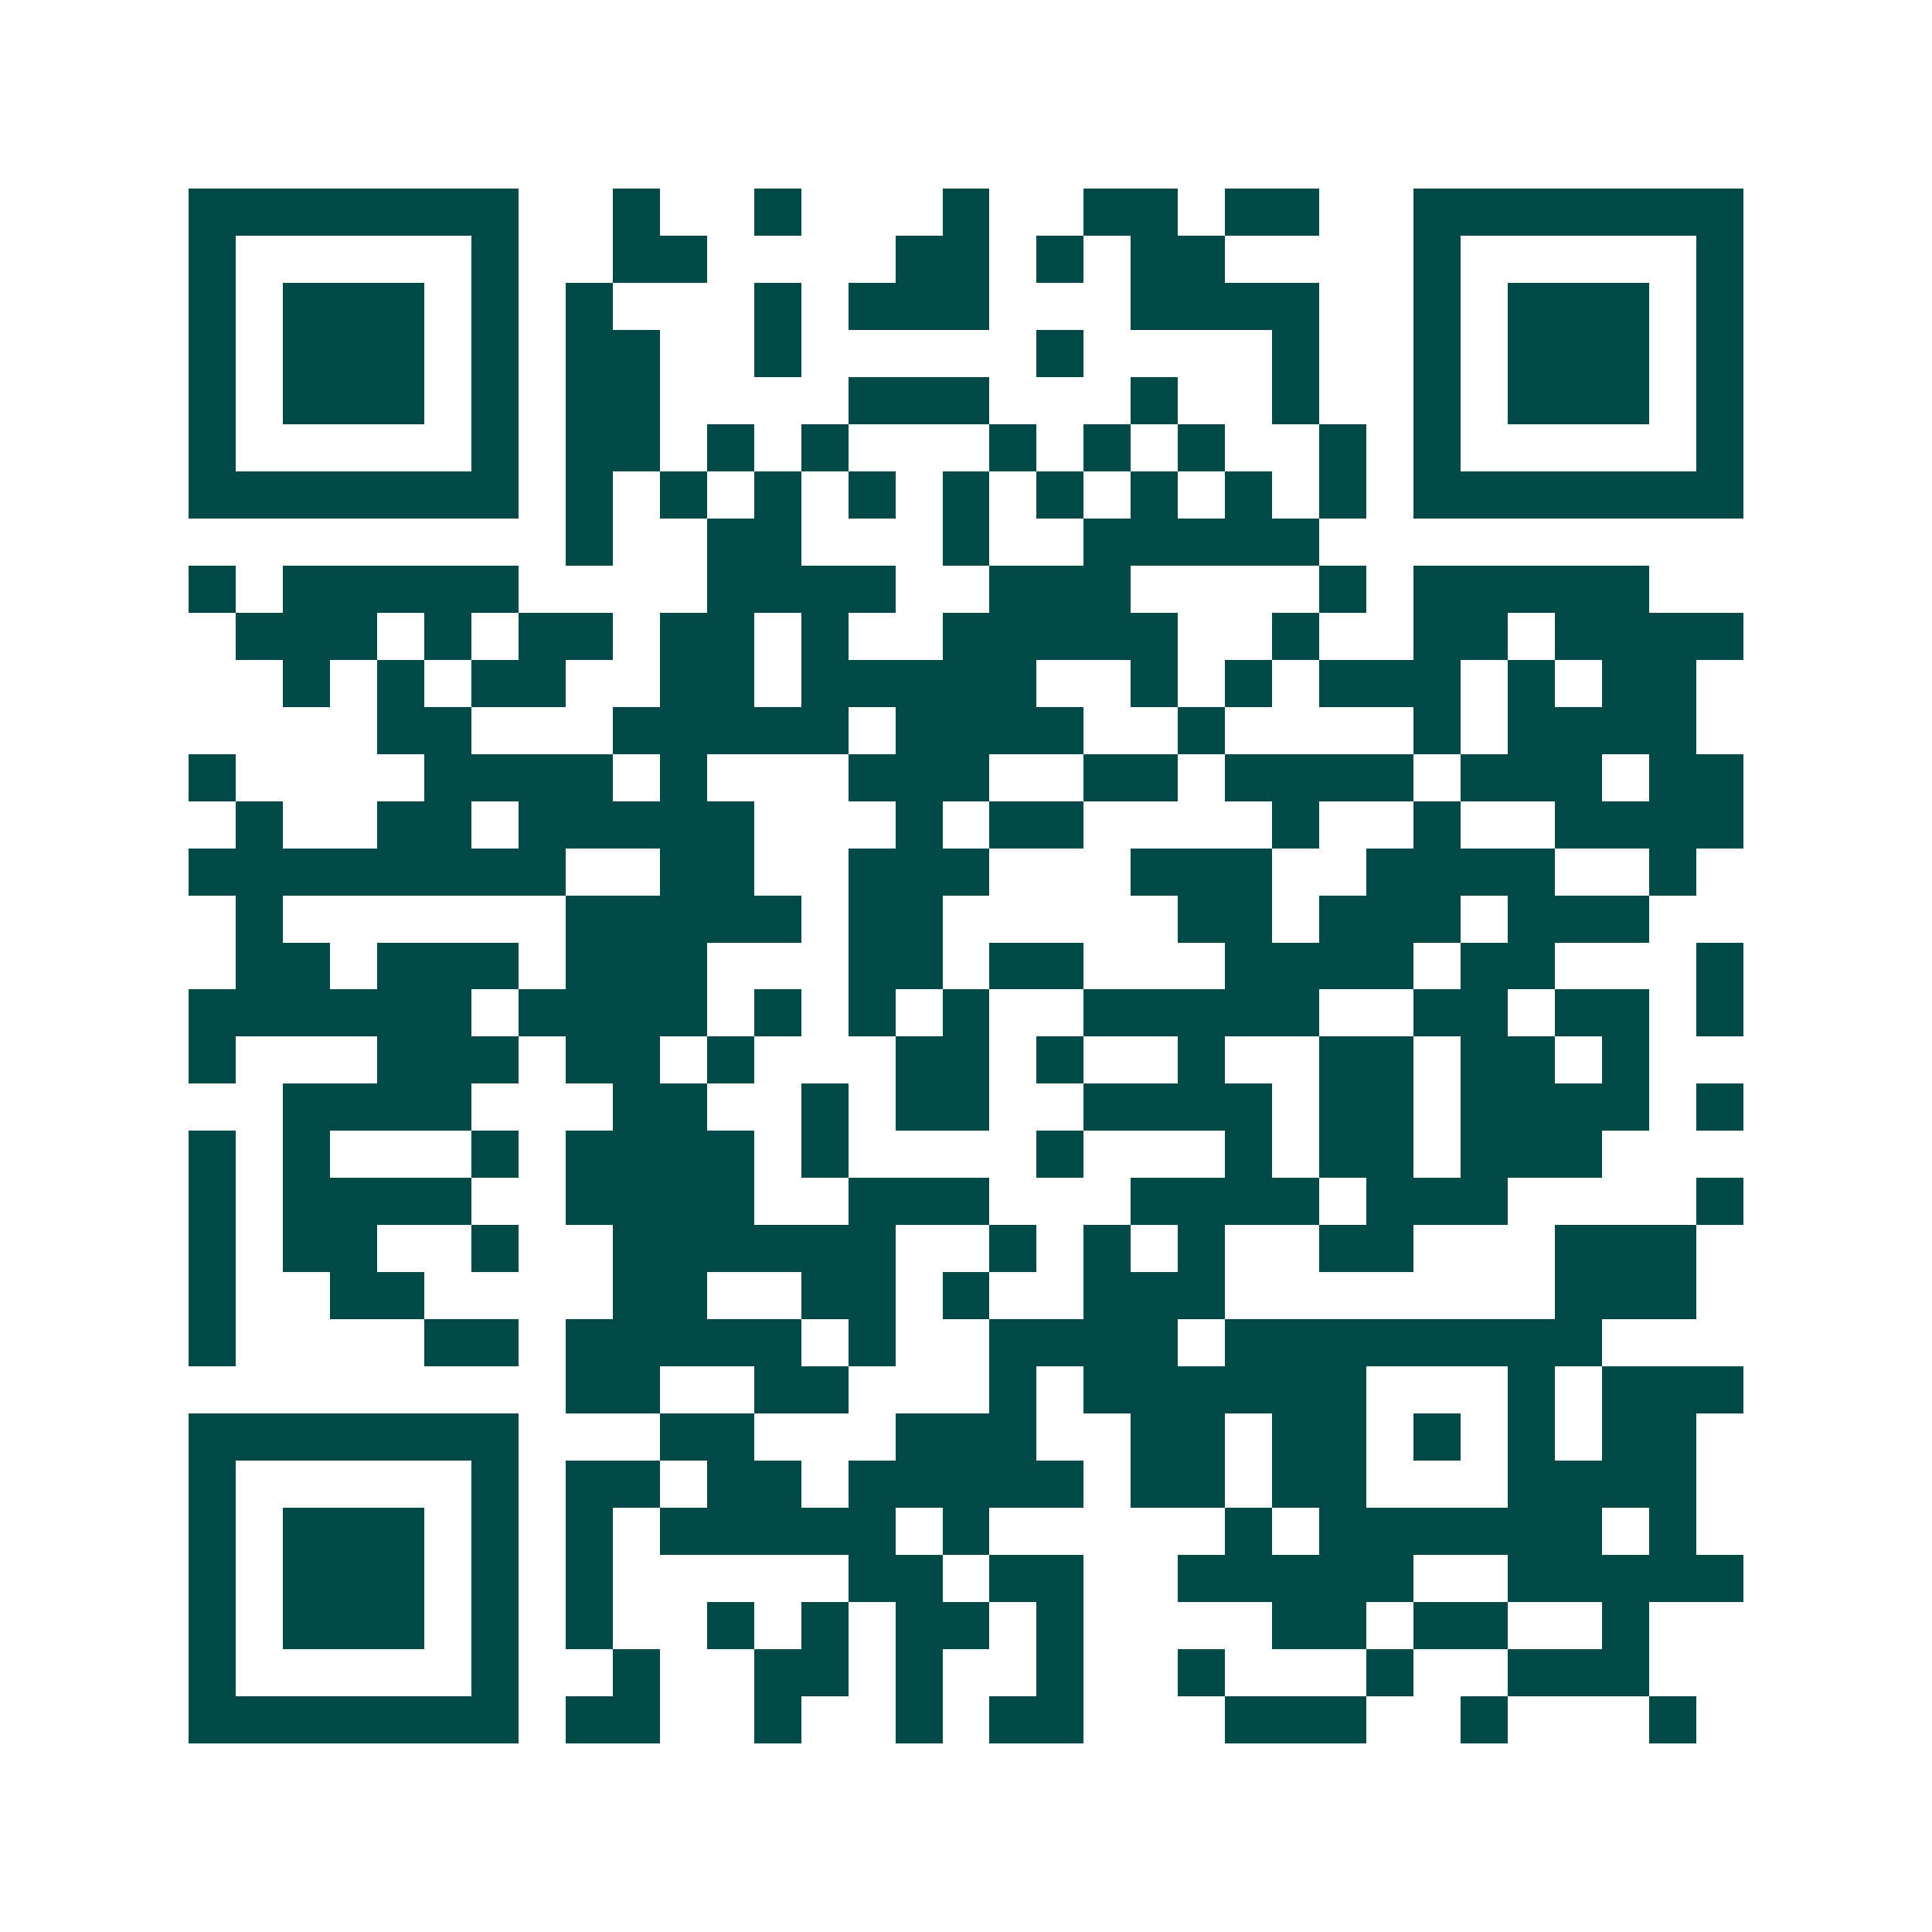 <svg xmlns="http://www.w3.org/2000/svg" width="200" height="200" viewBox="0 0 41 41" shape-rendering="crispEdges"><path fill="#ffffff" d="M0 0h41v41H0z"/><path stroke="#014847" d="M4 4.5h7m2 0h1m2 0h1m3 0h1m2 0h2m1 0h2m2 0h7M4 5.5h1m5 0h1m2 0h2m4 0h2m1 0h1m1 0h2m4 0h1m5 0h1M4 6.5h1m1 0h3m1 0h1m1 0h1m3 0h1m1 0h3m3 0h4m2 0h1m1 0h3m1 0h1M4 7.5h1m1 0h3m1 0h1m1 0h2m2 0h1m5 0h1m4 0h1m2 0h1m1 0h3m1 0h1M4 8.5h1m1 0h3m1 0h1m1 0h2m4 0h3m3 0h1m2 0h1m2 0h1m1 0h3m1 0h1M4 9.5h1m5 0h1m1 0h2m1 0h1m1 0h1m3 0h1m1 0h1m1 0h1m2 0h1m1 0h1m5 0h1M4 10.5h7m1 0h1m1 0h1m1 0h1m1 0h1m1 0h1m1 0h1m1 0h1m1 0h1m1 0h1m1 0h7M12 11.5h1m2 0h2m3 0h1m2 0h5M4 12.5h1m1 0h5m4 0h4m2 0h3m4 0h1m1 0h5M5 13.5h3m1 0h1m1 0h2m1 0h2m1 0h1m2 0h5m2 0h1m2 0h2m1 0h4M6 14.5h1m1 0h1m1 0h2m2 0h2m1 0h5m2 0h1m1 0h1m1 0h3m1 0h1m1 0h2M8 15.5h2m3 0h5m1 0h4m2 0h1m4 0h1m1 0h4M4 16.5h1m4 0h4m1 0h1m3 0h3m2 0h2m1 0h4m1 0h3m1 0h2M5 17.5h1m2 0h2m1 0h5m3 0h1m1 0h2m4 0h1m2 0h1m2 0h4M4 18.5h8m2 0h2m2 0h3m3 0h3m2 0h4m2 0h1M5 19.5h1m6 0h5m1 0h2m5 0h2m1 0h3m1 0h3M5 20.5h2m1 0h3m1 0h3m3 0h2m1 0h2m3 0h4m1 0h2m3 0h1M4 21.5h6m1 0h4m1 0h1m1 0h1m1 0h1m2 0h5m2 0h2m1 0h2m1 0h1M4 22.5h1m3 0h3m1 0h2m1 0h1m3 0h2m1 0h1m2 0h1m2 0h2m1 0h2m1 0h1M6 23.5h4m3 0h2m2 0h1m1 0h2m2 0h4m1 0h2m1 0h4m1 0h1M4 24.5h1m1 0h1m3 0h1m1 0h4m1 0h1m4 0h1m3 0h1m1 0h2m1 0h3M4 25.5h1m1 0h4m2 0h4m2 0h3m3 0h4m1 0h3m4 0h1M4 26.5h1m1 0h2m2 0h1m2 0h6m2 0h1m1 0h1m1 0h1m2 0h2m3 0h3M4 27.5h1m2 0h2m4 0h2m2 0h2m1 0h1m2 0h3m7 0h3M4 28.5h1m4 0h2m1 0h5m1 0h1m2 0h4m1 0h8M12 29.5h2m2 0h2m3 0h1m1 0h6m3 0h1m1 0h3M4 30.5h7m3 0h2m3 0h3m2 0h2m1 0h2m1 0h1m1 0h1m1 0h2M4 31.5h1m5 0h1m1 0h2m1 0h2m1 0h5m1 0h2m1 0h2m3 0h4M4 32.5h1m1 0h3m1 0h1m1 0h1m1 0h5m1 0h1m5 0h1m1 0h6m1 0h1M4 33.5h1m1 0h3m1 0h1m1 0h1m5 0h2m1 0h2m2 0h5m2 0h5M4 34.5h1m1 0h3m1 0h1m1 0h1m2 0h1m1 0h1m1 0h2m1 0h1m4 0h2m1 0h2m2 0h1M4 35.5h1m5 0h1m2 0h1m2 0h2m1 0h1m2 0h1m2 0h1m3 0h1m2 0h3M4 36.5h7m1 0h2m2 0h1m2 0h1m1 0h2m3 0h3m2 0h1m3 0h1"/></svg>
